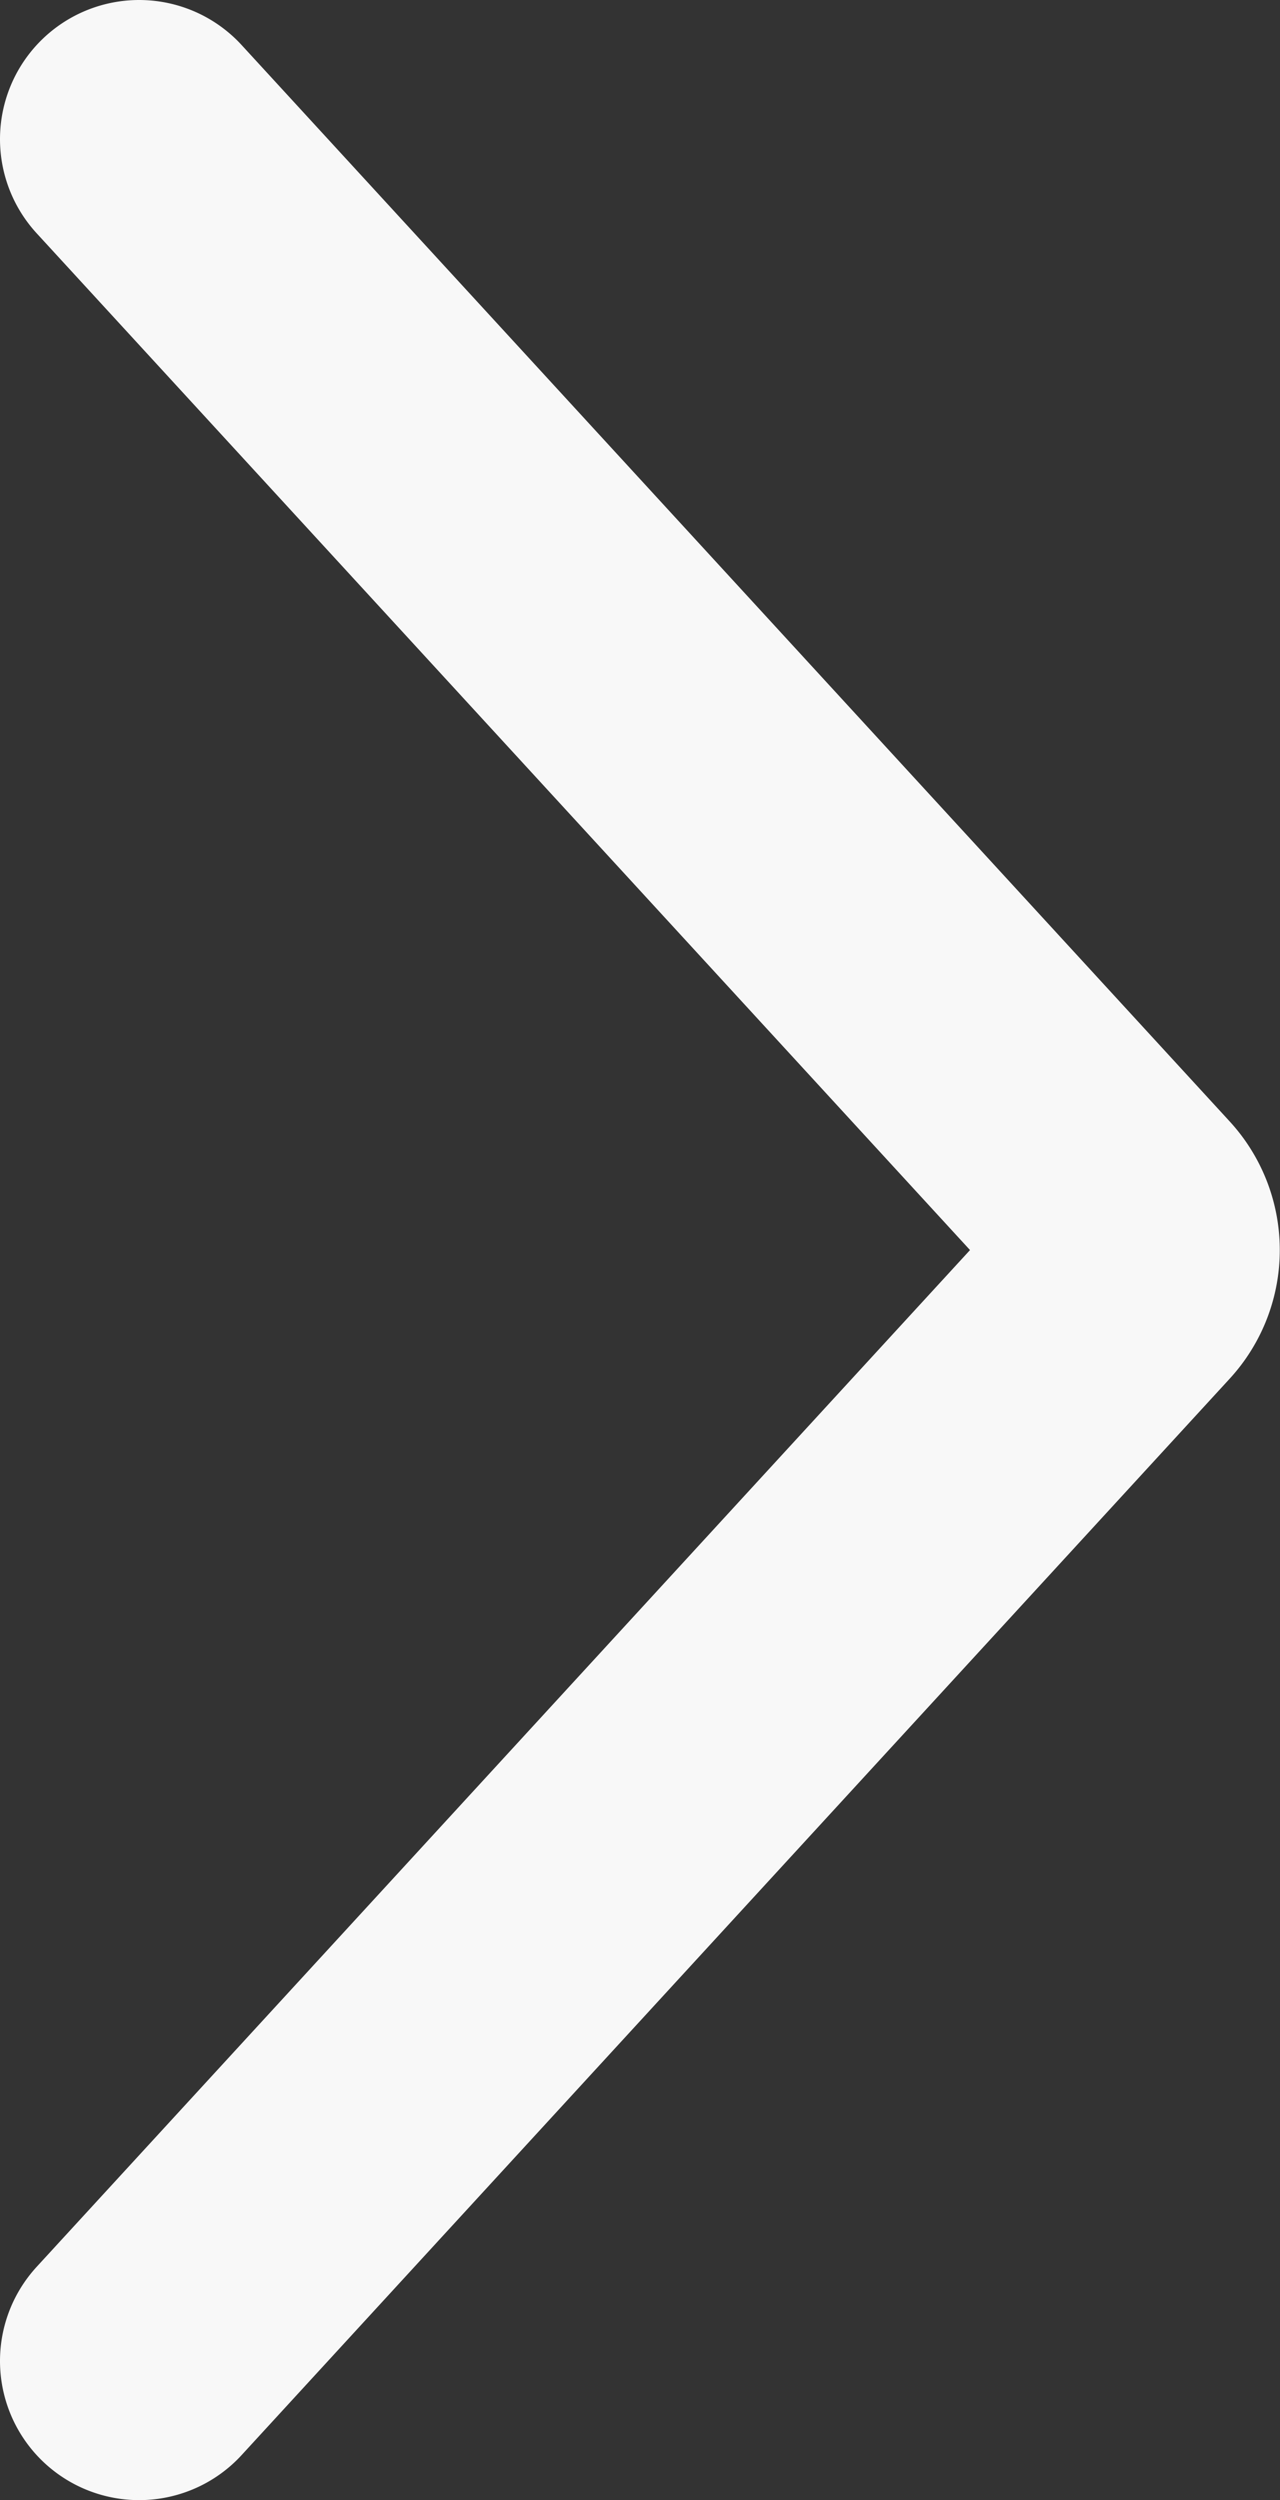 <svg xmlns="http://www.w3.org/2000/svg" viewBox="0 0 5.52 10.78"><rect x="0" y="0" width="5.52" height="10.78" fill="#333333" stroke="none"/><defs><style>.cls-1{fill:none;stroke:#f8f8f8;stroke-linecap:round;stroke-miterlimit:10;stroke-width:1.2px;}</style></defs><title>Ресурс 1</title><g id="Слой_2" data-name="Слой 2"><g id="Layer_3" data-name="Layer 3"><path class="cls-1" d="M.6,10.18,4.86,5.54a.22.22,0,0,0,0-.3L.6.6"/></g></g></svg>